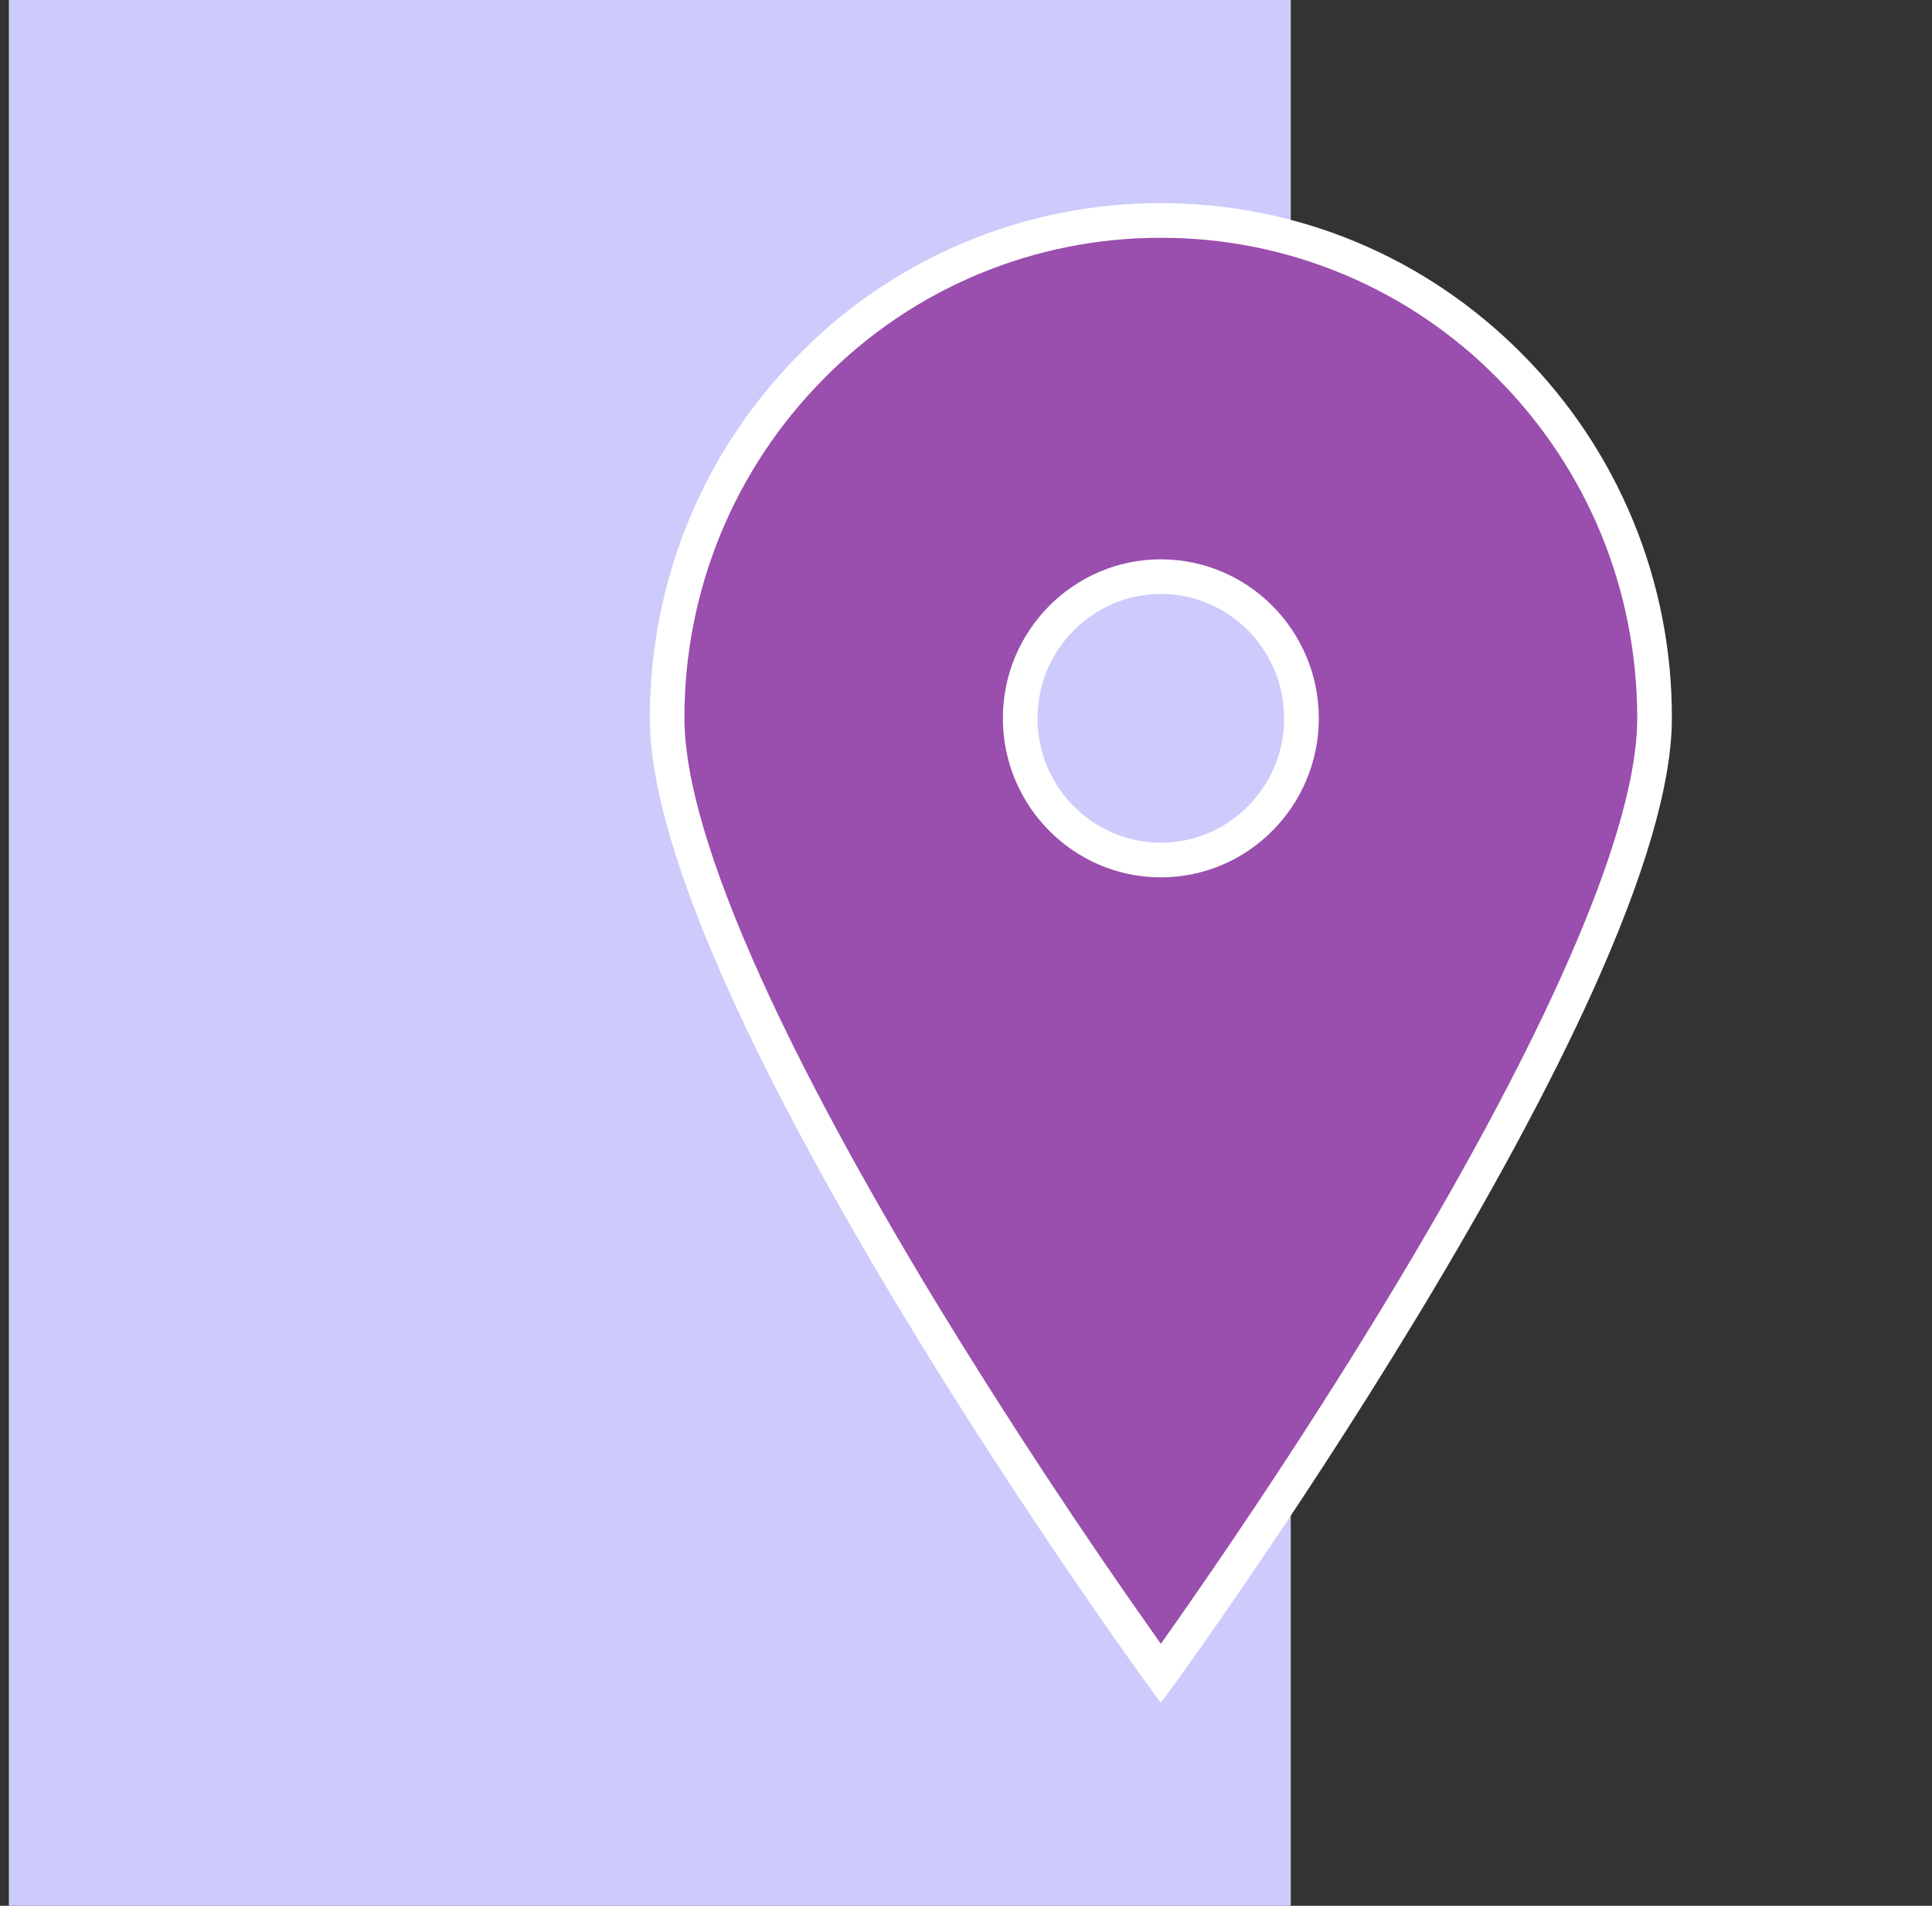 <svg width="73" height="72" viewBox="0 0 73 72" fill="none" xmlns="http://www.w3.org/2000/svg">
<rect x="0" y="0" width="73" height="72" fill="#333333" stroke="none"/>
<g clip-path="url(#clip0_4328_24297)">
<g clip-path="url(#clip1_4328_24297)">
<path d="M0.335 0H48.771V72H0.335V0Z" fill="#CDCBFC"/>
<path d="M43.862 63.227C40.644 58.734 37.596 54.122 34.723 49.401C31.952 44.822 29.74 40.717 28.15 37.201C26.197 32.877 25.207 29.49 25.207 27.135C25.207 22.112 27.148 17.389 30.672 13.836C32.394 12.087 34.447 10.699 36.712 9.754C38.977 8.808 41.408 8.324 43.862 8.33C46.316 8.324 48.746 8.808 51.011 9.754C53.275 10.699 55.328 12.087 57.05 13.836C58.791 15.585 60.17 17.66 61.108 19.942C62.046 22.225 62.525 24.67 62.517 27.138C62.517 29.494 61.526 32.881 59.571 37.202C57.99 40.697 55.776 44.803 52.993 49.403C50.121 54.122 47.075 58.733 43.862 63.227ZM43.862 21.786C40.932 21.786 38.547 24.186 38.547 27.135C38.547 30.088 40.932 32.492 43.862 32.492C46.792 32.492 49.176 30.088 49.176 27.135C49.176 24.186 46.792 21.786 43.862 21.786Z" fill="#9A4EAD"/>
<path d="M43.862 62.103C45.525 59.76 48.989 54.746 52.433 49.062C55.203 44.486 57.404 40.404 58.974 36.931C60.891 32.694 61.862 29.399 61.862 27.135C61.862 22.286 59.988 17.728 56.585 14.296C54.924 12.61 52.944 11.271 50.759 10.359C48.574 9.446 46.23 8.979 43.862 8.984C41.495 8.979 39.15 9.447 36.965 10.359C34.78 11.271 32.799 12.61 31.138 14.296C29.458 15.985 28.127 17.988 27.222 20.19C26.317 22.393 25.855 24.753 25.862 27.135C25.862 29.397 26.832 32.692 28.746 36.931C30.326 40.423 32.526 44.505 35.282 49.062C37.99 53.507 40.852 57.858 43.862 62.103ZM43.862 21.131C47.153 21.131 49.831 23.825 49.831 27.135C49.831 30.449 47.153 33.146 43.862 33.146C40.571 33.146 37.893 30.449 37.893 27.135C37.893 23.825 40.571 21.131 43.862 21.131ZM43.862 64.323C43.8 64.284 38.923 57.6 34.162 49.74C31.374 45.132 29.151 41.001 27.554 37.47C25.564 33.062 24.553 29.584 24.553 27.135C24.553 21.938 26.561 17.051 30.209 13.375C31.991 11.565 34.117 10.128 36.461 9.15C38.806 8.171 41.322 7.67 43.862 7.675C49.02 7.675 53.869 9.698 57.515 13.375C59.316 15.184 60.743 17.33 61.714 19.692C62.684 22.053 63.179 24.582 63.171 27.135C63.171 29.587 62.161 33.065 60.167 37.47C58.571 40.998 56.346 45.124 53.552 49.74C48.735 57.692 43.933 64.272 43.862 64.323ZM43.862 22.44C41.293 22.44 39.202 24.548 39.202 27.135C39.202 29.727 41.293 31.837 43.862 31.837C46.431 31.837 48.521 29.728 48.521 27.135C48.521 24.548 46.431 22.44 43.862 22.44Z" fill="white"/>
</g>
</g>
<defs>
<clipPath id="clip0_4328_24297">
<rect width="72" height="72" fill="white" transform="translate(0.333)"/>
</clipPath>
<clipPath id="clip1_4328_24297">
<rect width="62.836" height="72" fill="white" transform="translate(0.335)"/>
</clipPath>
</defs>
</svg>
